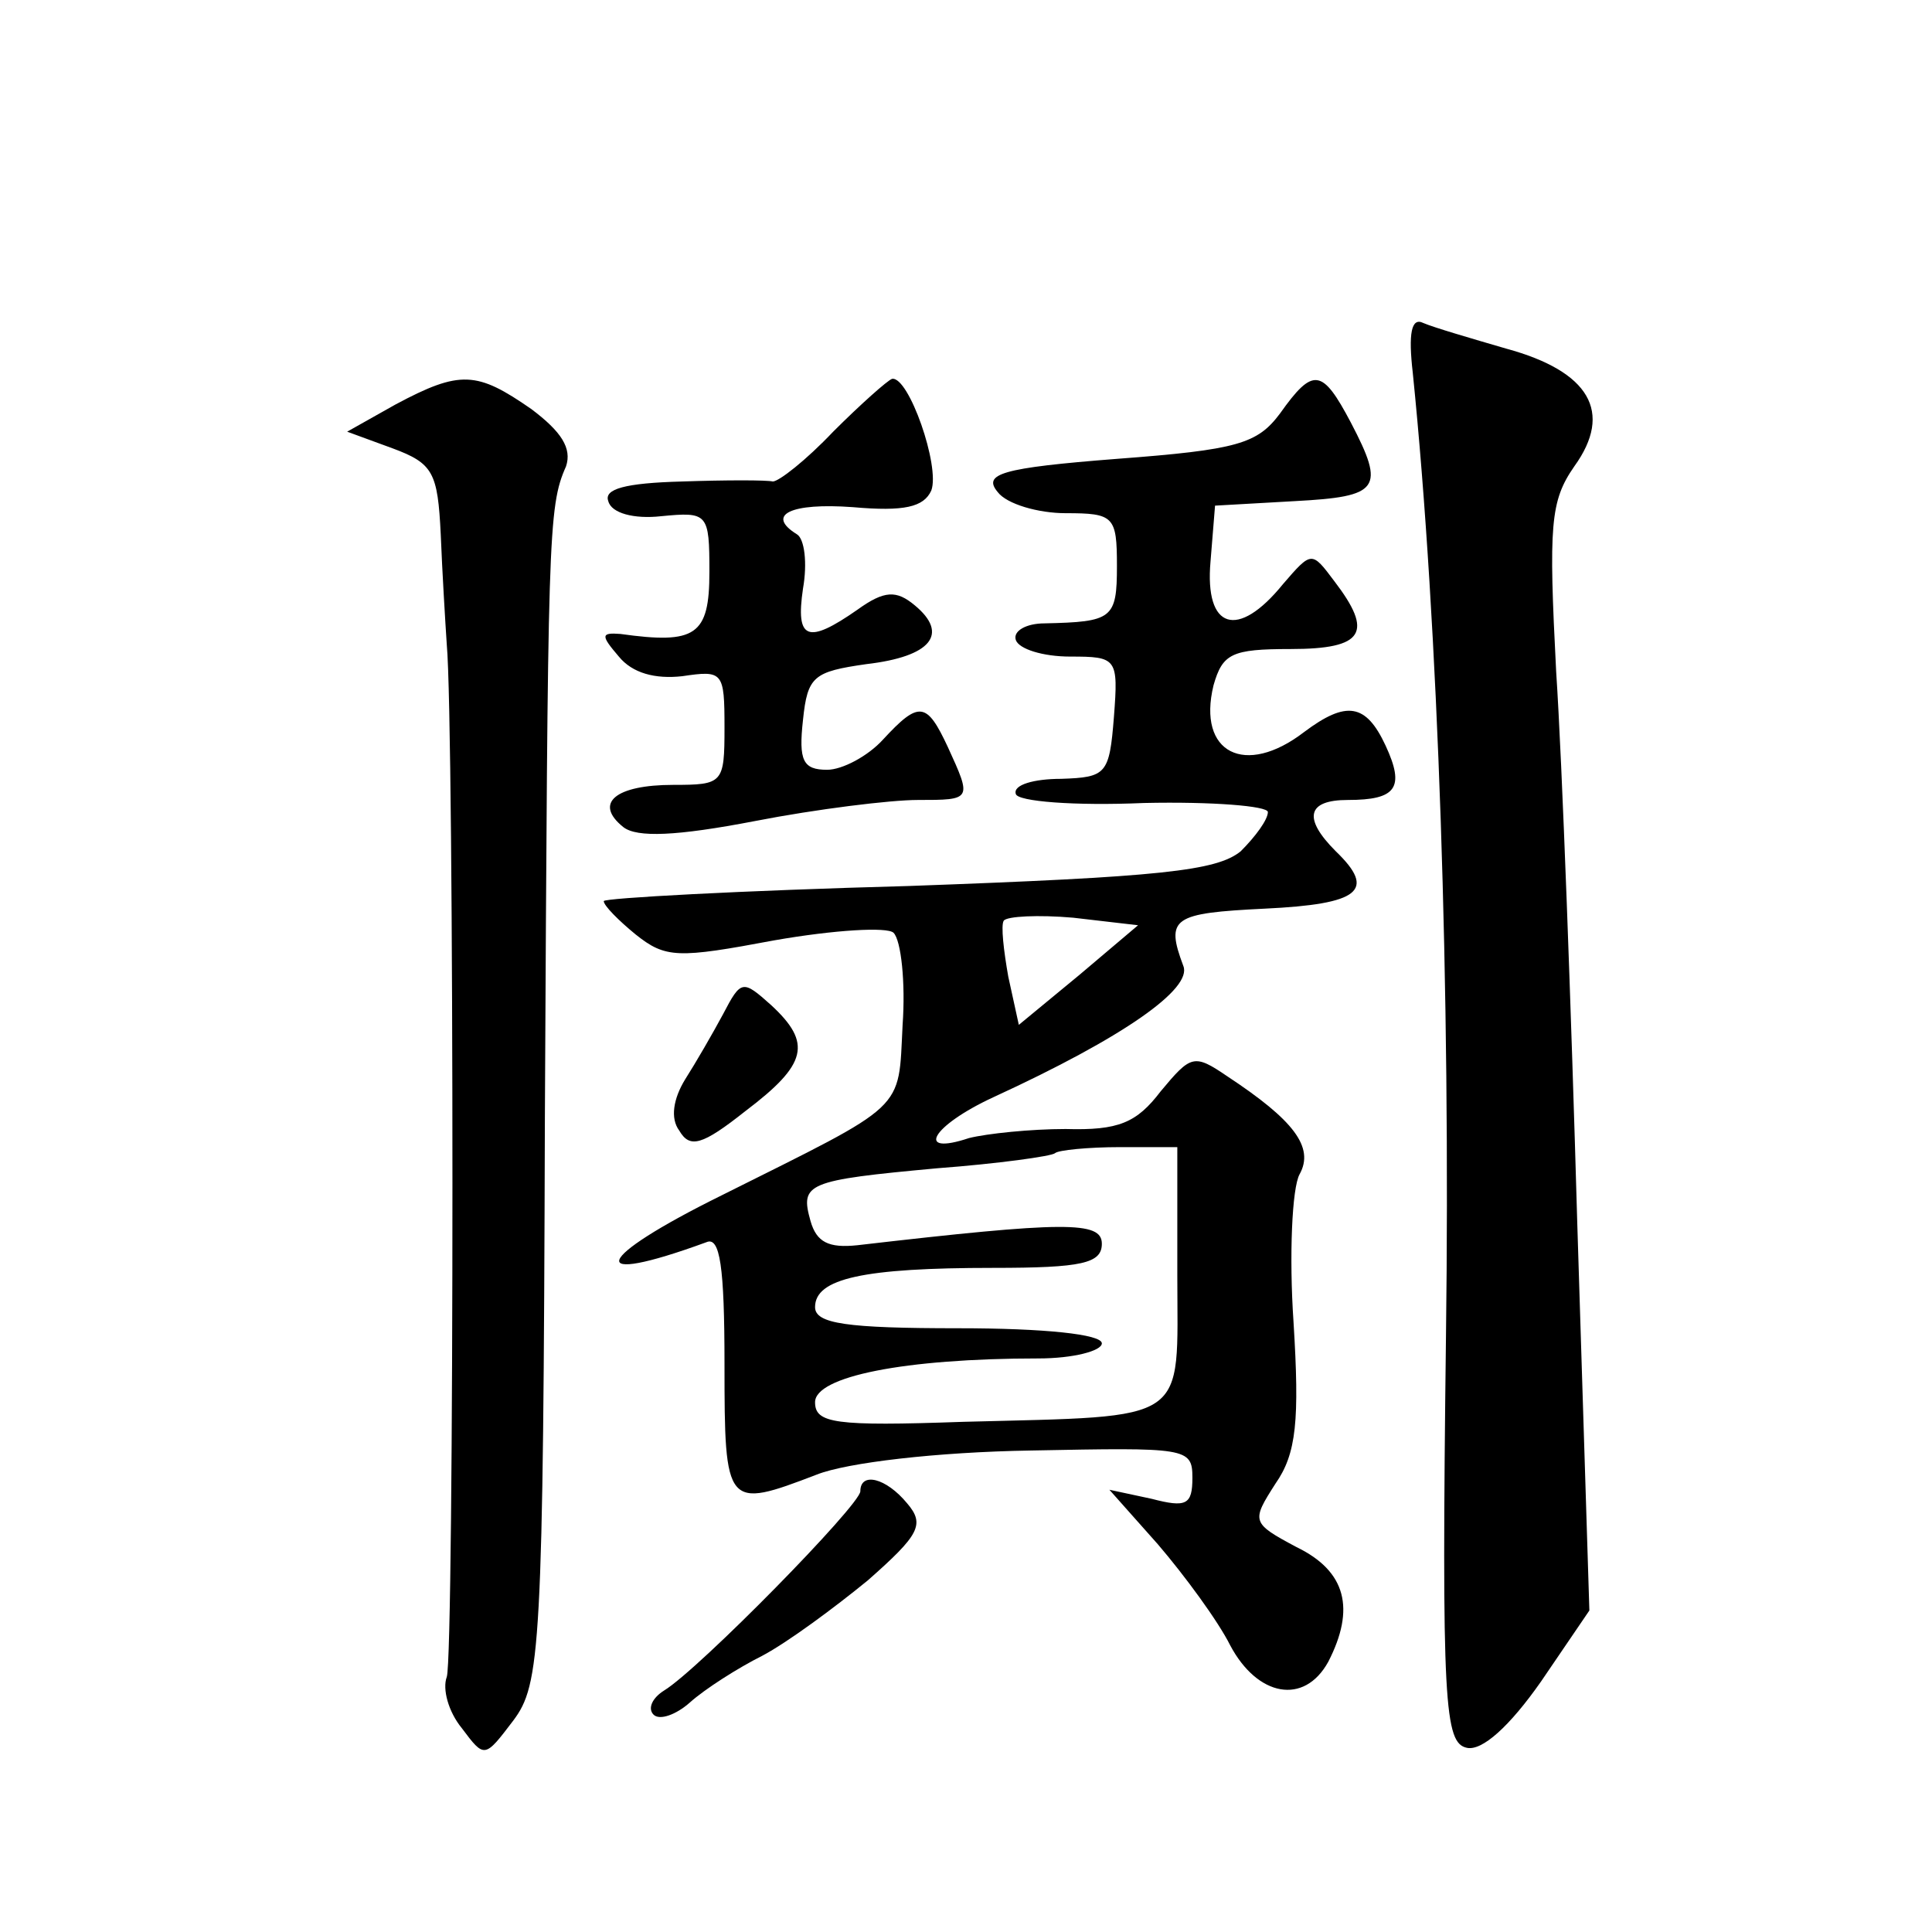 <?xml version="1.0" standalone="no"?>
<!DOCTYPE svg PUBLIC "-//W3C//DTD SVG 20010904//EN"
 "http://www.w3.org/TR/2001/REC-SVG-20010904/DTD/svg10.dtd">
<svg version="1.0" xmlns="http://www.w3.org/2000/svg"
 width="128pt" height="128pt" viewBox="0 0 128 128"
 preserveAspectRatio="xMidYMid meet">
<g transform="translate(0,128) scale(0.1,-0.1)"
fill="#0" stroke="none">
<path d="M936 1033 c17 -167 25 -410 22 -638 -3 -245 -1 -270 14 -273 10 -2 28
14 49 44 l32 47 -8 256 c-4 141 -10 306 -14 366 -5 97 -4 113 12 136 26 36 10 63
-45 78 -24 7 -48 14 -55 17 -8 4 -10 -7 -7 -33z M262 1012 l-32 -18 30 -11 c27
-10 30 -16 32 -57 1 -25 3 -58 4 -73 5 -54 5 -670 0 -684 -3 -8 1 -23 10 -34 15
-20 15 -20 34 5 18 24 20 46 21 400 2 386 2 404 14 431 4 12 -3 23 -23 38 -36 25
-47 26 -90 3z M552 994 c-18 -19 -36 -33 -40 -33 -4 1 -31 1 -60 0 -38 -1 -52 -5
-49 -13 2 -8 17 -12 35 -10 31 3 32 2 32 -37 0 -42 -9 -48 -59 -41 -13 1 -13 -1
-1 -15 9 -11 24 -15 42 -13 27 4 28 3 28 -34 0 -37 -1 -38 -34 -38 -38 0 -53 -12
-33 -28 9 -7 35 -6 87 4 41 8 90 14 108 14 36 0 36 0 20 35 -14 30 -19 31 -43 5
-10 -11 -27 -20 -37 -20 -16 0 -19 6 -16 33 3 29 7 32 42 37 43 5 55 20 32 39 -12
10 -20 10 -38 -3 -33 -23 -41 -20 -36 14 3 17 1 33 -4 36 -21 13 -4 21 37 18 34
-3 47 0 52 11 6 16 -15 76 -26 74 -3 -1 -21 -17 -39 -35z M848 1006 c-15 -20 -28
-24 -108 -30 -77 -6 -89 -10 -79 -22 6 -8 27 -14 45 -14 32 0 34 -2 34 -35 0 -35
-3 -37 -48 -38 -12 0 -21 -5 -19 -11 2 -6 18 -11 36 -11 31 0 32 -1 29 -40 -3 -38
-5 -40 -35 -41 -18 0 -32 -4 -30 -10 1 -5 39 -8 85 -6 45 1 82 -2 82 -6 0 -5 -8
-16 -18 -26 -16 -13 -53 -17 -220 -23 -111 -3 -202 -8 -202 -10 0 -3 10 -13 21
-22 20 -16 28 -16 92 -4 40 7 75 9 79 5 5 -5 8 -33 6 -61 -3 -58 4 -51 -120 -113
-85 -42 -92 -61 -10 -31 9 4 12 -16 12 -81 0 -95 1 -96 61 -73 20 8 80 15 142 16
103 2 107 2 107 -18 0 -18 -4 -20 -27 -14 l-28 6 32 -36 c18 -21 40 -51 48 -67
18 -34 49 -40 65 -11 18 35 12 60 -21 76 -30 16 -30 17 -14 42 14 20 16 42 12 107
-3 44 -1 89 4 98 10 18 -4 36 -48 65 -22 15 -24 14 -44 -10 -16 -21 -28 -26 -63
-25 -23 0 -52 -3 -64 -6 -36 -12 -25 8 16 27 87 40 132 72 126 87 -12 32 -7 35
54 38 63 3 74 12 47 38 -22 22 -19 34 8 34 32 0 38 8 25 36 -13 28 -26 30 -54 9
-39 -30 -71 -14 -60 31 6 21 12 24 51 24 49 0 55 11 29 45 -15 20 -15 20 -34 -2
-30 -37 -52 -30 -48 15 l3 37 53 3 c56 3 60 8 37 52 -19 36 -25 37 -47 6z m-133
-372 l-40 -33 -7 32 c-3 17 -5 34 -3 37 2 3 23 4 46 2 l43 -5 -39 -33z m65 -199
c0 -99 10 -93 -142 -97 -85 -3 -98 -1 -98 13 0 17 59 29 148 29 23 0 42 5 42 10
0 6 -38 10 -95 10 -74 0 -95 3 -95 14 0 19 32 26 118 26 59 0 72 3 72 16 0 15 -24
15 -162 -1 -19 -2 -27 2 -31 16 -7 25 -3 27 84 35 40 3 76 8 78 10 2 2 22 4 43
4 l38 0 0 -85z M479 608 c-7 -13 -18 -32 -25 -43 -8 -13 -10 -26 -4 -34 7 -12 15
-10 44 13 41 31 44 45 17 70 -19 17 -20 17 -32 -6z M570 292 c0 -9 -107 -118 -130
-132 -8 -5 -11 -12 -7 -16 4 -4 15 0 24 8 10 9 32 23 48 31 17 9 48 32 70 50 34
30 38 37 26 51 -14 17 -31 21 -31 8z"/>
</g>
</svg>
